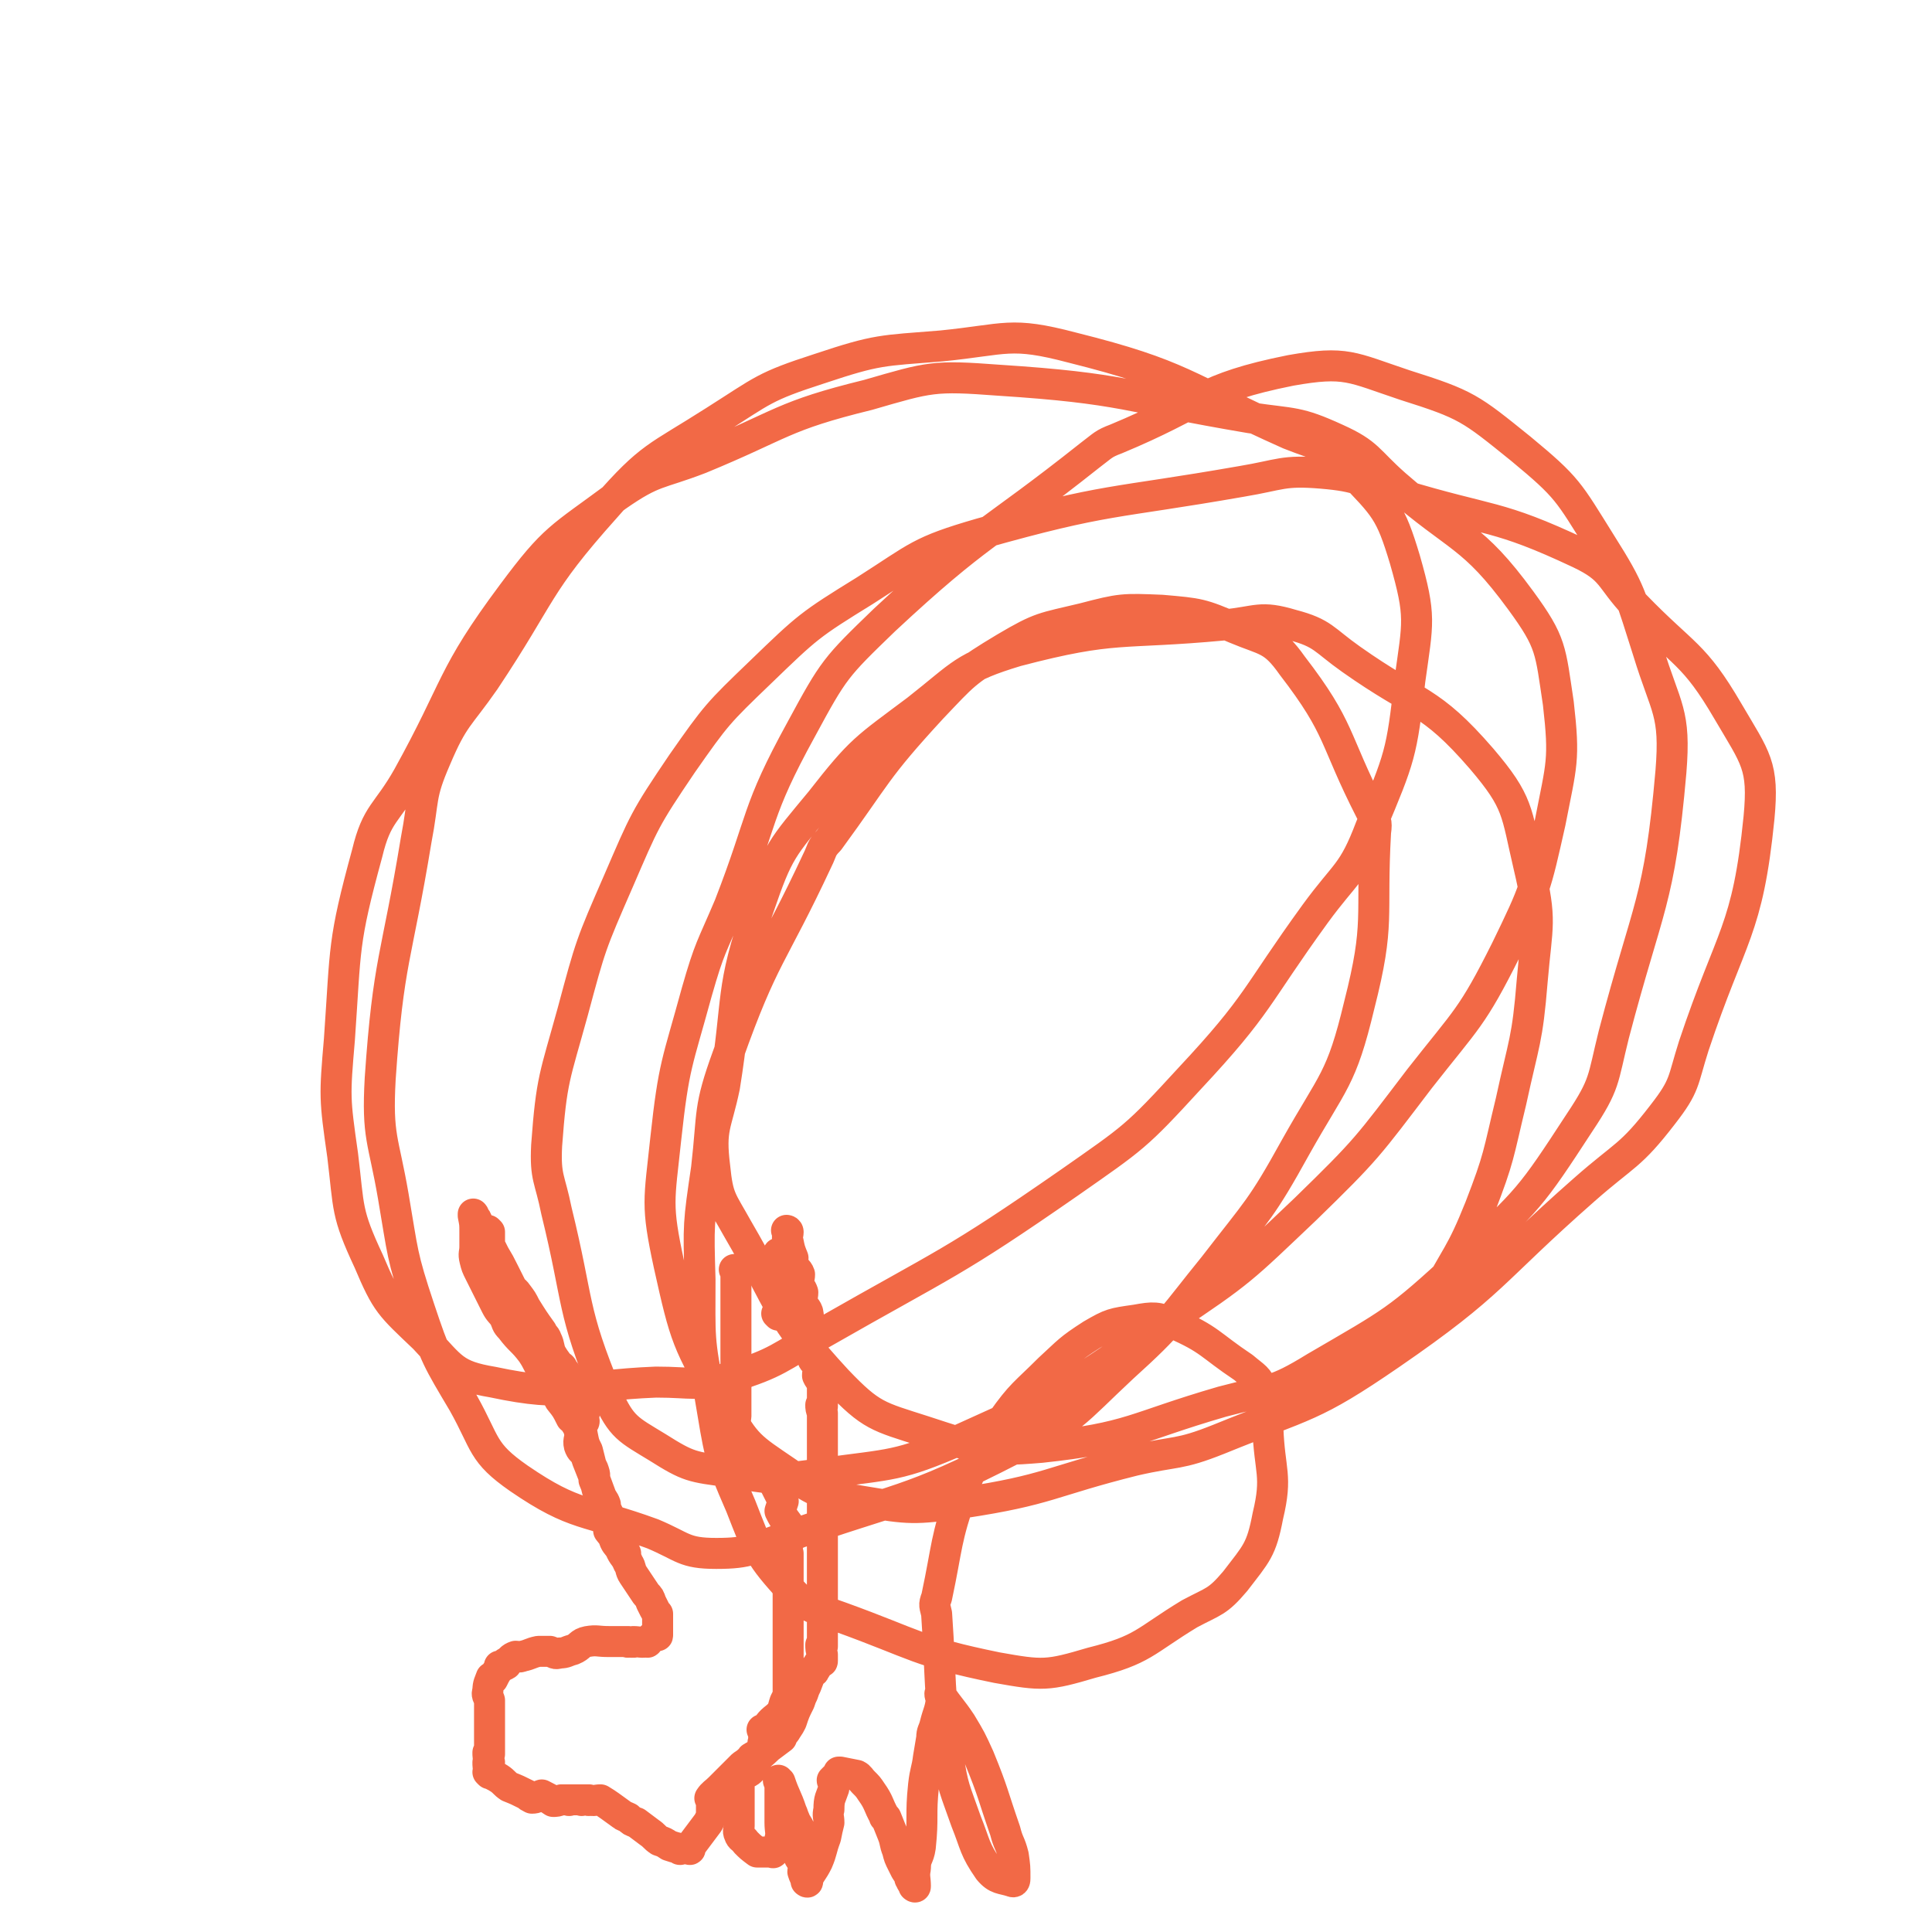 <svg viewBox='0 0 1184 1184' version='1.1' xmlns='http://www.w3.org/2000/svg' xmlns:xlink='http://www.w3.org/1999/xlink'><g fill='none' stroke='#F26946' stroke-width='19' stroke-linecap='round' stroke-linejoin='round'><path d='M336,827c0,0 -1,-1 -1,-1 0,0 0,0 1,0 0,0 0,0 0,0 0,1 -1,0 -1,0 0,0 0,0 1,0 0,0 0,0 0,0 0,1 -1,0 -1,0 0,0 0,0 1,0 0,0 0,0 0,0 0,1 -1,0 -1,0 0,0 0,0 1,0 0,0 0,0 0,0 0,1 -1,0 -1,0 0,0 0,0 1,0 0,0 0,0 0,0 0,1 -1,0 -1,0 0,0 0,0 1,0 0,0 0,0 0,0 0,1 -1,0 -1,0 0,0 0,0 1,0 0,0 0,0 0,0 0,1 -1,0 -1,0 0,0 0,0 1,0 '/><path d='M300,755c0,0 -1,-1 -1,-1 0,0 0,0 1,1 0,0 0,0 0,0 0,0 -1,-1 -1,-1 0,0 0,0 1,1 0,0 0,0 0,0 0,0 -1,-1 -1,-1 0,0 0,0 1,1 0,0 0,0 0,0 0,0 -1,-1 -1,-1 0,0 0,0 1,1 0,0 0,0 0,0 0,0 -1,-1 -1,-1 0,0 0,0 1,1 0,0 0,0 0,0 0,4 0,4 0,9 0,3 -1,3 0,6 2,5 2,5 5,9 3,4 3,4 7,9 2,3 3,2 5,5 3,4 3,4 5,8 5,8 5,8 10,15 1,3 2,2 3,5 2,4 1,5 3,9 3,5 3,4 6,9 2,5 2,5 3,9 1,2 1,2 2,3 2,5 1,5 3,10 1,2 2,2 3,4 1,3 1,3 2,5 0,1 0,1 1,1 0,0 0,0 0,0 0,1 -1,0 -1,0 0,0 0,0 1,0 0,0 0,0 0,0 0,1 -1,0 -1,0 0,0 0,0 1,0 0,0 0,0 0,0 0,1 -1,1 -1,0 0,-4 2,-4 1,-8 -1,-4 -2,-3 -4,-7 -6,-8 -6,-7 -11,-16 -2,-3 -2,-4 -4,-8 -5,-6 -5,-6 -9,-13 -6,-10 -6,-10 -11,-21 -2,-3 -2,-3 -4,-6 -3,-6 -3,-6 -6,-12 -3,-6 -3,-6 -6,-11 -2,-4 -2,-4 -4,-8 -2,-3 -2,-3 -4,-6 -1,-2 -1,-3 -2,-5 -1,-3 -1,-3 -3,-5 0,0 0,0 0,0 1,0 0,-1 0,-1 0,0 0,0 0,1 0,0 0,0 0,0 1,0 0,-1 0,-1 0,0 0,0 0,1 0,0 0,0 0,0 1,0 0,-1 0,-1 0,0 0,0 0,1 0,0 0,0 0,0 1,0 0,-1 0,-1 0,0 0,0 0,1 1,5 1,5 1,10 0,5 0,5 0,9 0,4 -1,4 0,8 1,4 1,4 3,8 5,10 5,10 10,20 2,4 3,4 5,7 2,4 1,4 4,7 6,8 7,7 13,15 4,6 3,6 7,12 2,3 2,3 4,6 3,6 3,5 6,11 4,5 4,5 7,11 1,0 0,0 1,0 0,0 0,0 0,0 2,4 3,4 4,8 1,5 -1,5 0,9 1,3 2,3 4,5 1,3 1,3 2,6 2,2 2,2 3,5 1,3 0,3 0,5 0,0 0,0 0,0 2,5 2,5 4,9 1,3 2,3 3,6 0,3 -2,3 -1,6 0,3 3,2 4,5 0,3 -1,3 -1,5 0,0 0,0 0,0 4,5 4,5 8,10 1,2 1,2 2,4 0,0 0,0 0,0 1,0 0,0 0,-1 0,0 0,1 0,1 0,0 0,0 0,0 1,0 0,0 0,-1 0,0 0,1 0,1 0,0 0,0 0,0 1,0 0,0 0,-1 0,0 0,1 0,1 0,0 0,0 0,0 -3,-7 -3,-7 -7,-15 -2,-5 -2,-5 -4,-10 -3,-5 -2,-6 -4,-11 -4,-11 -4,-11 -8,-21 -1,-3 -1,-3 -2,-6 -1,-4 0,-4 -1,-8 -2,-7 -3,-7 -5,-14 -1,-5 -1,-5 -2,-11 -2,-4 -3,-3 -3,-7 -1,-2 1,-3 1,-5 -1,-3 -2,-3 -4,-6 0,0 0,0 0,0 1,0 0,0 0,0 0,-1 0,0 0,0 0,0 0,0 0,0 1,0 0,0 0,0 0,-1 0,0 0,0 0,0 0,0 0,0 1,0 0,0 0,0 0,-1 0,0 0,0 0,0 0,0 0,0 3,5 3,5 5,10 2,5 2,5 3,10 1,6 1,6 3,11 1,6 1,6 2,11 1,5 1,5 3,9 3,12 3,12 6,24 1,3 1,3 2,6 3,6 4,6 6,12 1,5 0,6 2,11 1,4 2,4 4,7 2,5 3,4 5,9 2,3 1,4 3,7 4,6 4,6 8,12 2,2 2,2 3,5 1,2 1,2 2,4 1,2 1,2 2,3 0,0 0,0 0,0 0,4 0,4 0,9 0,0 0,0 0,0 0,2 0,2 0,4 0,0 0,0 0,0 0,1 -1,0 -1,0 0,0 0,0 1,0 0,0 0,0 0,0 0,1 -1,0 -1,0 0,0 0,0 1,0 0,0 0,0 0,0 0,1 0,0 -1,0 -3,1 -3,2 -5,4 0,0 0,0 0,0 0,1 -1,0 -1,0 0,0 1,0 1,0 -4,1 -5,0 -9,0 0,0 0,0 0,0 1,1 0,0 0,0 0,0 1,0 0,0 -1,1 -2,0 -3,0 0,0 0,0 0,0 0,1 -1,0 -1,0 0,0 0,0 1,0 0,0 0,0 0,0 -4,0 -4,0 -8,0 0,0 0,0 0,0 -2,0 -2,0 -4,0 0,0 0,0 0,0 -7,0 -7,-1 -13,0 -5,1 -4,3 -9,5 -4,1 -4,2 -8,2 -3,1 -3,0 -6,-1 -4,0 -4,0 -7,0 -5,1 -5,2 -10,3 -2,1 -2,0 -4,0 0,0 0,0 0,0 1,1 0,0 0,0 -3,1 -3,2 -6,5 0,0 0,0 0,0 1,0 0,-1 0,-1 0,0 0,0 0,1 -1,1 -2,1 -3,1 0,0 0,0 0,0 0,1 -1,0 -1,0 0,0 0,0 1,0 0,0 0,0 0,0 -3,4 -3,4 -5,8 0,0 0,0 0,0 0,0 -1,-1 -1,-1 -1,3 -2,4 -2,8 -1,3 0,3 1,6 0,0 0,0 0,0 0,4 0,4 0,7 0,3 0,3 0,6 0,0 0,0 0,0 0,3 0,3 0,7 0,2 0,2 0,5 0,0 0,0 0,0 0,4 0,4 0,8 0,0 0,0 0,0 0,0 -1,-1 -1,-1 0,2 0,3 1,6 0,0 0,0 0,0 0,1 -1,0 -1,0 0,0 0,0 1,0 0,0 0,0 0,0 0,1 -1,-1 -1,0 0,2 0,3 1,7 0,0 0,0 0,0 0,0 -1,-1 -1,-1 3,2 4,2 7,4 3,2 3,3 6,5 5,2 5,2 11,5 1,1 1,1 3,2 3,0 3,-1 6,-2 0,0 0,0 0,0 4,2 4,2 7,4 0,0 0,0 0,0 2,0 2,0 5,-1 0,0 0,0 0,0 2,0 2,0 5,0 0,0 0,0 0,0 0,1 -1,0 -1,0 0,0 0,0 1,0 0,0 0,0 0,0 0,1 -1,0 -1,0 0,0 0,0 1,0 0,0 0,0 0,0 0,1 -1,0 -1,0 0,0 0,0 1,0 0,0 0,0 0,0 4,0 4,0 7,0 0,0 0,0 0,0 1,1 0,0 0,0 1,0 2,0 5,0 0,0 0,0 0,0 0,1 -1,0 -1,0 0,0 0,0 1,0 0,0 0,0 0,0 0,1 -1,0 -1,0 0,0 0,0 1,0 0,0 0,0 0,0 0,1 -1,0 -1,0 0,0 0,0 1,0 0,0 0,0 0,0 0,1 -1,0 -1,0 0,0 0,0 1,0 0,0 0,0 0,0 0,1 -1,0 -1,0 0,0 0,0 1,0 0,0 0,0 0,0 0,1 -1,0 -1,0 0,0 0,0 1,0 0,0 0,0 0,0 0,1 -1,0 -1,0 0,0 0,0 1,0 0,0 0,0 0,0 0,1 -1,0 -1,0 0,0 0,0 1,0 0,0 0,0 0,0 0,1 -1,0 -1,0 0,0 0,0 1,0 3,1 4,0 7,0 0,0 0,0 0,0 1,1 -1,0 0,0 5,3 6,4 13,9 1,1 2,1 4,2 2,2 2,2 5,3 4,3 4,3 8,6 3,2 3,3 6,5 0,0 0,0 0,0 3,1 3,1 6,3 0,0 0,0 0,0 3,1 3,1 7,2 0,0 0,0 0,0 0,1 -1,0 -1,0 0,0 0,0 1,0 0,0 0,0 0,0 0,1 -1,0 -1,0 3,0 4,0 7,0 0,0 0,0 0,0 0,1 -1,0 -1,0 3,-4 3,-4 6,-8 0,0 0,0 0,0 3,-4 3,-4 6,-8 0,0 0,0 0,0 1,-2 1,-2 2,-4 0,0 0,0 0,0 0,-2 0,-2 0,-5 0,0 0,0 0,0 0,-3 0,-3 0,-6 0,0 0,0 0,0 0,1 -1,0 -1,0 2,-3 3,-3 6,-6 0,0 0,0 0,0 5,-5 5,-5 10,-10 2,-2 2,-2 4,-4 0,0 0,0 0,0 3,-2 3,-2 6,-5 0,0 0,0 0,0 0,1 -1,0 0,0 1,-1 2,-1 5,-2 0,0 0,0 0,0 0,0 -1,-1 -1,-1 0,0 0,0 1,1 0,0 0,0 0,0 0,0 -1,-1 -1,-1 0,0 0,1 1,1 1,-3 1,-3 2,-7 0,0 0,0 0,0 0,1 0,0 0,0 -1,0 0,0 0,0 0,0 0,0 0,0 0,-3 0,-3 0,-7 0,0 0,0 0,0 0,0 -1,-1 -1,-1 0,0 0,0 1,1 0,0 0,0 0,0 2,-2 2,-2 4,-4 0,0 0,0 0,0 0,1 -1,0 -1,0 3,-4 5,-4 8,-8 1,-2 1,-3 2,-6 0,0 0,0 0,0 1,-2 1,-2 2,-4 0,-3 0,-3 0,-7 0,-2 0,-2 0,-4 0,-2 0,-2 0,-5 0,-3 0,-3 0,-6 0,0 0,0 0,0 0,-3 0,-3 0,-7 0,-4 0,-4 0,-8 0,-4 0,-4 0,-8 0,-2 0,-2 0,-5 0,-5 0,-5 0,-10 0,-2 0,-2 0,-4 0,0 0,0 0,0 0,-4 0,-4 0,-8 0,-1 0,-1 0,-3 0,0 0,0 0,0 0,-3 0,-3 0,-6 0,0 0,0 0,0 0,-3 0,-3 0,-6 0,0 0,0 0,0 0,1 -1,1 -1,0 0,-3 0,-3 1,-6 0,0 0,0 0,0 0,-3 0,-3 0,-7 0,-2 0,-2 0,-5 0,0 0,0 0,0 -3,-4 -3,-4 -5,-8 0,0 0,0 0,0 1,-3 1,-3 2,-6 0,0 0,0 0,0 -2,-4 -2,-4 -4,-8 -1,-2 -1,-2 -2,-4 0,0 0,0 0,0 -3,-3 -3,-3 -5,-6 0,0 0,0 0,0 -2,-3 -2,-3 -4,-6 0,0 0,0 0,0 0,1 0,0 -1,0 -3,-3 -3,-3 -7,-7 0,0 0,0 0,0 1,1 0,0 0,0 0,0 0,0 0,0 0,0 0,0 0,0 -3,-3 -3,-3 -5,-7 0,0 0,0 0,0 0,0 -1,0 -1,-1 0,0 0,1 1,1 0,0 0,0 0,0 0,0 -1,0 -1,-1 0,0 0,1 1,1 0,0 0,0 0,0 0,0 -1,0 -1,-1 0,0 1,1 1,1 -1,-2 -1,-3 -2,-5 0,0 0,0 0,0 0,0 0,0 -1,-1 0,0 1,1 1,1 0,-4 0,-4 1,-9 0,-4 0,-4 0,-8 0,-2 0,-2 0,-4 0,-5 0,-5 0,-10 0,-3 0,-3 0,-6 0,-2 0,-2 0,-5 0,-5 0,-5 0,-10 0,-2 0,-2 0,-4 0,0 0,0 0,0 0,-4 0,-4 0,-9 0,-3 0,-3 0,-5 0,0 0,0 0,0 0,-2 0,-2 0,-4 0,0 0,0 0,0 0,-3 0,-3 0,-6 0,0 0,0 0,0 0,-4 0,-4 0,-8 0,0 0,0 0,0 0,-2 0,-2 0,-3 0,0 0,0 0,0 0,-4 0,-4 0,-7 0,0 0,0 0,0 0,0 -1,-1 -1,-1 0,0 0,0 1,1 0,0 0,0 0,0 0,0 -1,-1 -1,-1 0,0 0,0 1,1 '/><path d='M477,806c0,0 -1,-1 -1,-1 0,0 0,0 1,0 0,0 0,0 0,0 0,1 -1,0 -1,0 0,0 0,0 1,0 0,0 0,0 0,0 0,1 -1,0 -1,0 0,0 0,0 1,0 0,0 0,0 0,0 0,1 -1,0 -1,0 0,0 0,0 1,0 0,0 0,0 0,0 0,-5 0,-5 0,-10 0,-2 0,-2 0,-4 0,-2 0,-2 0,-3 0,0 0,0 0,0 0,-6 0,-6 0,-11 0,-2 0,-2 0,-3 0,0 0,0 0,0 0,-3 0,-3 0,-6 0,0 0,0 0,0 '/><path d='M483,755c0,0 -1,-1 -1,-1 0,0 0,0 1,1 0,0 0,0 0,0 0,0 -1,-1 -1,-1 0,0 0,0 1,1 0,0 0,0 0,0 0,0 -1,-1 -1,-1 0,0 0,0 1,1 0,0 0,0 0,0 0,0 -1,-1 -1,-1 0,0 0,0 1,1 0,0 0,0 0,0 0,0 -1,-1 -1,-1 0,0 0,0 1,1 0,0 0,0 0,0 0,0 -1,-1 -1,-1 0,0 1,0 1,1 0,2 -1,3 0,6 1,5 1,5 3,10 0,2 -1,2 0,4 1,3 3,3 4,6 0,3 -1,3 -1,6 0,0 0,0 0,0 1,2 2,2 3,5 0,3 -1,3 0,6 0,3 2,3 3,6 1,5 0,5 2,10 1,2 2,2 2,4 0,3 -1,3 -1,5 -1,5 -2,5 0,9 0,3 3,2 4,6 0,2 -1,2 -1,5 0,0 0,0 0,0 1,2 1,2 3,4 0,0 0,0 0,0 0,3 0,3 0,6 0,0 0,0 0,0 0,5 0,5 0,9 0,0 0,0 0,0 0,0 -1,-1 -1,-1 0,2 0,2 1,5 0,0 0,0 0,0 0,4 0,4 0,8 0,2 0,2 0,3 0,5 0,5 0,9 0,3 0,3 0,6 0,2 0,2 0,5 0,2 0,2 0,4 0,4 0,4 0,7 0,0 0,0 0,0 0,4 0,4 0,9 0,2 0,2 0,3 0,0 0,0 0,0 0,4 0,4 0,8 0,3 0,3 0,6 0,0 0,0 0,0 0,0 -1,-1 -1,-1 0,3 0,4 1,8 0,0 0,0 0,0 0,0 -1,0 -1,-1 0,0 0,1 1,1 0,0 0,0 0,0 0,0 -1,0 -1,-1 0,0 0,1 1,1 0,0 0,0 0,0 0,3 0,3 0,6 0,0 0,0 0,0 0,2 0,2 0,3 0,0 0,0 0,0 0,6 0,6 0,11 0,2 0,2 0,3 0,4 0,4 0,7 0,0 0,0 0,0 0,4 0,4 0,8 0,0 0,0 0,0 0,3 0,3 0,6 0,3 0,3 0,6 0,0 0,0 0,0 0,2 0,2 0,4 0,0 0,0 0,0 0,4 0,4 0,8 0,0 0,0 0,0 0,3 0,3 0,6 0,0 0,0 0,0 0,0 -1,-1 -1,-1 0,2 0,3 1,6 0,0 0,0 0,0 0,2 0,2 0,4 0,0 0,0 0,0 0,1 -1,0 -1,0 0,0 0,0 1,0 0,0 0,0 0,0 0,1 -1,0 -1,0 0,0 0,0 1,0 0,0 0,0 0,0 0,1 -1,0 -1,0 0,0 0,0 1,0 0,0 0,0 0,0 0,1 -1,0 -1,0 0,0 0,0 1,0 0,0 0,0 0,0 0,1 -1,-1 -1,0 -2,2 -2,3 -4,6 0,0 0,0 0,0 0,1 -1,-1 -1,0 -2,3 -2,4 -4,9 0,0 0,0 0,0 -1,2 -1,2 -2,5 0,0 0,0 0,0 -1,2 -1,2 -2,5 0,0 0,0 0,0 -3,6 -3,6 -5,12 0,0 0,0 0,0 -1,2 -1,2 -3,5 -1,2 -2,2 -3,5 0,0 0,0 0,0 -4,3 -4,3 -8,6 0,0 0,0 0,0 -4,4 -5,4 -8,8 -2,2 -1,3 -3,6 0,0 0,0 0,0 0,0 0,-1 -1,-1 0,0 1,1 1,1 -2,2 -3,1 -5,3 0,0 0,0 0,0 0,1 -1,-1 -1,0 -1,2 -1,3 -1,5 0,0 0,0 0,0 0,5 0,5 0,9 0,2 0,2 0,3 0,0 0,0 0,0 0,4 0,4 0,7 0,4 0,4 0,7 0,2 -1,3 0,5 1,3 2,2 4,5 0,0 0,0 0,0 3,3 3,3 7,6 0,0 0,0 0,0 2,0 2,0 4,0 0,0 0,0 0,0 3,0 3,0 6,0 0,0 0,0 0,0 0,1 -1,0 -1,0 0,0 0,0 1,0 0,0 0,0 0,0 0,1 -1,0 -1,0 0,0 0,0 1,0 0,0 0,0 0,0 2,-4 3,-3 4,-8 1,-4 0,-5 0,-10 0,-2 0,-2 0,-5 0,0 0,0 0,0 0,-4 0,-4 0,-9 0,0 0,0 0,0 0,-2 0,-2 0,-4 0,0 0,0 0,0 0,-3 0,-3 0,-7 0,0 0,0 0,0 0,0 -1,0 -1,-1 0,0 0,1 1,1 0,0 0,0 0,0 0,0 -1,0 -1,-1 0,0 0,1 1,1 0,0 0,0 0,0 0,0 -1,0 -1,-1 0,0 0,1 1,1 0,0 0,0 0,0 0,0 -1,0 -1,-1 0,0 0,1 1,1 0,0 0,0 0,0 3,9 4,9 7,18 1,2 1,3 2,5 1,3 2,3 3,6 0,4 -1,4 -1,9 -1,3 -1,3 0,6 1,4 3,4 4,8 0,2 -1,2 -1,3 0,0 0,0 0,0 1,3 1,3 3,6 0,0 0,0 0,0 0,1 -1,0 -1,0 0,0 0,0 1,0 0,0 0,0 0,0 0,1 -1,0 -1,0 0,0 0,0 1,0 0,0 0,0 0,0 0,1 -1,0 -1,0 0,0 0,0 1,0 0,0 0,0 0,0 0,1 -1,0 -1,0 3,-6 4,-6 7,-12 3,-7 2,-7 5,-15 1,-5 1,-5 2,-9 0,-4 -1,-4 0,-8 0,-7 1,-7 3,-13 0,-2 0,-2 0,-4 0,0 0,0 0,0 0,0 -1,0 -1,-1 2,-2 2,-2 5,-5 0,0 0,0 0,0 0,1 -1,0 -1,0 0,0 0,0 1,0 0,0 0,0 0,0 0,1 -1,0 -1,0 0,0 0,0 1,0 0,0 0,0 0,0 5,1 5,1 10,2 2,1 2,2 4,4 3,3 3,3 5,6 5,7 4,8 8,15 0,1 0,1 1,1 2,5 2,5 4,10 2,5 1,5 3,10 1,4 1,4 3,8 1,2 1,2 2,4 2,3 2,3 3,5 0,0 0,0 0,0 0,1 -1,0 0,0 0,2 1,3 3,5 0,0 0,0 0,0 0,1 -1,0 -1,0 0,0 1,1 1,0 0,-5 -1,-6 0,-11 0,-7 2,-6 3,-13 2,-19 0,-19 2,-38 1,-9 2,-9 3,-17 1,-6 1,-6 2,-12 0,-4 1,-4 2,-8 2,-8 3,-8 4,-16 0,-1 -1,-1 -1,-3 0,0 0,0 0,0 6,9 7,9 13,18 6,10 6,10 11,21 9,22 8,22 16,45 2,8 3,7 5,15 1,7 1,7 1,14 0,1 0,3 -2,2 -6,-2 -9,-1 -14,-7 -9,-13 -8,-15 -14,-30 -7,-20 -8,-20 -11,-40 -6,-43 -4,-43 -7,-87 -1,-5 -2,-5 0,-10 7,-33 5,-34 16,-66 9,-22 10,-22 24,-42 12,-17 14,-17 29,-32 12,-11 12,-12 26,-21 12,-7 13,-7 27,-9 11,-2 13,-2 23,2 23,10 22,13 43,27 7,6 9,6 12,14 5,10 3,12 3,23 1,27 6,29 0,54 -4,21 -7,23 -20,40 -11,13 -13,12 -28,20 -28,17 -28,22 -60,30 -27,8 -30,8 -58,3 -49,-10 -49,-14 -96,-31 -16,-6 -19,-4 -30,-16 -20,-22 -20,-24 -31,-52 -14,-32 -13,-33 -19,-68 -7,-35 -6,-35 -6,-71 -1,-34 -1,-34 4,-68 4,-35 1,-36 13,-69 22,-62 27,-60 55,-120 3,-6 2,-7 7,-12 30,-41 28,-43 63,-81 20,-21 20,-22 45,-37 22,-13 23,-12 48,-18 23,-6 24,-6 48,-5 23,2 24,2 45,11 19,8 23,6 35,23 30,39 25,44 48,89 3,6 4,6 3,13 -3,53 3,55 -10,106 -11,46 -16,46 -39,87 -21,38 -23,38 -50,73 -26,32 -25,34 -56,62 -30,28 -30,32 -67,50 -66,34 -69,29 -139,54 -21,7 -22,10 -43,10 -20,0 -20,-4 -39,-12 -41,-15 -47,-10 -82,-34 -23,-16 -20,-21 -34,-46 -16,-27 -17,-28 -27,-58 -11,-33 -10,-34 -16,-69 -6,-35 -10,-36 -8,-72 5,-73 10,-73 22,-146 5,-26 2,-27 12,-50 11,-26 14,-25 30,-48 36,-54 31,-58 74,-106 28,-32 31,-30 67,-53 30,-19 30,-21 64,-32 36,-12 38,-11 75,-14 40,-4 42,-9 80,1 68,17 68,24 133,53 20,8 23,6 37,22 22,23 25,25 34,55 10,35 8,38 3,74 -5,45 -6,47 -24,90 -11,29 -15,27 -34,53 -37,51 -34,55 -77,101 -33,36 -34,36 -74,64 -72,50 -74,48 -151,92 -27,15 -27,18 -56,27 -22,6 -23,3 -46,3 -50,2 -53,10 -100,0 -24,-4 -25,-9 -42,-27 -21,-20 -23,-21 -34,-47 -14,-30 -12,-32 -16,-65 -5,-35 -5,-36 -2,-71 4,-57 2,-59 17,-114 6,-25 12,-24 25,-47 31,-56 26,-61 64,-112 26,-35 29,-34 64,-60 23,-16 25,-13 51,-23 51,-21 50,-26 103,-39 38,-11 40,-12 80,-9 77,5 77,10 154,23 27,4 29,2 53,13 20,9 19,13 36,28 39,34 47,30 77,71 19,26 18,30 23,63 4,35 2,37 -5,73 -9,40 -9,41 -27,78 -21,42 -24,42 -53,79 -32,42 -32,43 -70,80 -39,37 -39,38 -84,68 -60,41 -60,43 -127,73 -39,17 -42,15 -85,21 -28,4 -29,4 -57,-1 -23,-3 -25,-3 -44,-15 -18,-11 -22,-12 -31,-32 -22,-53 -17,-56 -31,-113 -4,-20 -7,-20 -6,-40 3,-41 5,-42 16,-82 11,-41 11,-41 28,-80 16,-37 16,-38 39,-72 21,-30 22,-31 48,-56 29,-28 30,-29 64,-50 33,-21 33,-24 71,-35 78,-22 80,-18 160,-32 24,-4 25,-7 49,-5 24,2 24,5 48,13 56,17 59,12 110,36 21,10 18,15 34,32 30,31 36,29 57,65 17,29 22,33 19,65 -7,70 -17,71 -40,140 -7,22 -5,24 -19,42 -20,26 -23,24 -48,46 -58,51 -55,57 -119,101 -48,33 -51,30 -105,52 -25,10 -26,7 -52,13 -52,13 -52,18 -105,26 -30,4 -32,4 -62,-1 -24,-4 -26,-4 -46,-18 -22,-15 -25,-16 -38,-40 -23,-39 -24,-42 -34,-87 -8,-37 -6,-39 -2,-77 5,-46 7,-46 19,-90 8,-28 9,-27 20,-53 21,-54 16,-57 44,-108 20,-37 21,-38 51,-67 59,-55 63,-51 126,-101 8,-6 8,-7 16,-10 53,-22 52,-31 107,-42 34,-6 37,-2 70,9 38,12 40,14 71,39 29,24 29,26 49,58 19,30 18,32 29,66 11,36 17,37 14,74 -7,80 -14,81 -35,161 -7,28 -5,30 -21,54 -30,46 -31,47 -72,85 -40,37 -42,37 -90,65 -26,16 -27,13 -57,21 -55,16 -55,22 -111,28 -36,3 -38,1 -72,-10 -28,-9 -32,-9 -53,-31 -37,-40 -33,-45 -61,-93 -10,-18 -12,-18 -14,-38 -3,-24 1,-25 6,-49 9,-56 3,-58 21,-110 12,-35 14,-36 38,-65 25,-32 27,-32 59,-56 28,-22 28,-26 61,-36 61,-16 63,-10 127,-16 21,-2 22,-6 42,0 19,5 19,9 36,21 41,29 48,24 80,61 23,27 21,32 29,66 8,34 5,35 2,70 -3,37 -5,37 -13,74 -8,33 -7,34 -19,65 -12,30 -14,28 -29,57 '/></g>
</svg>